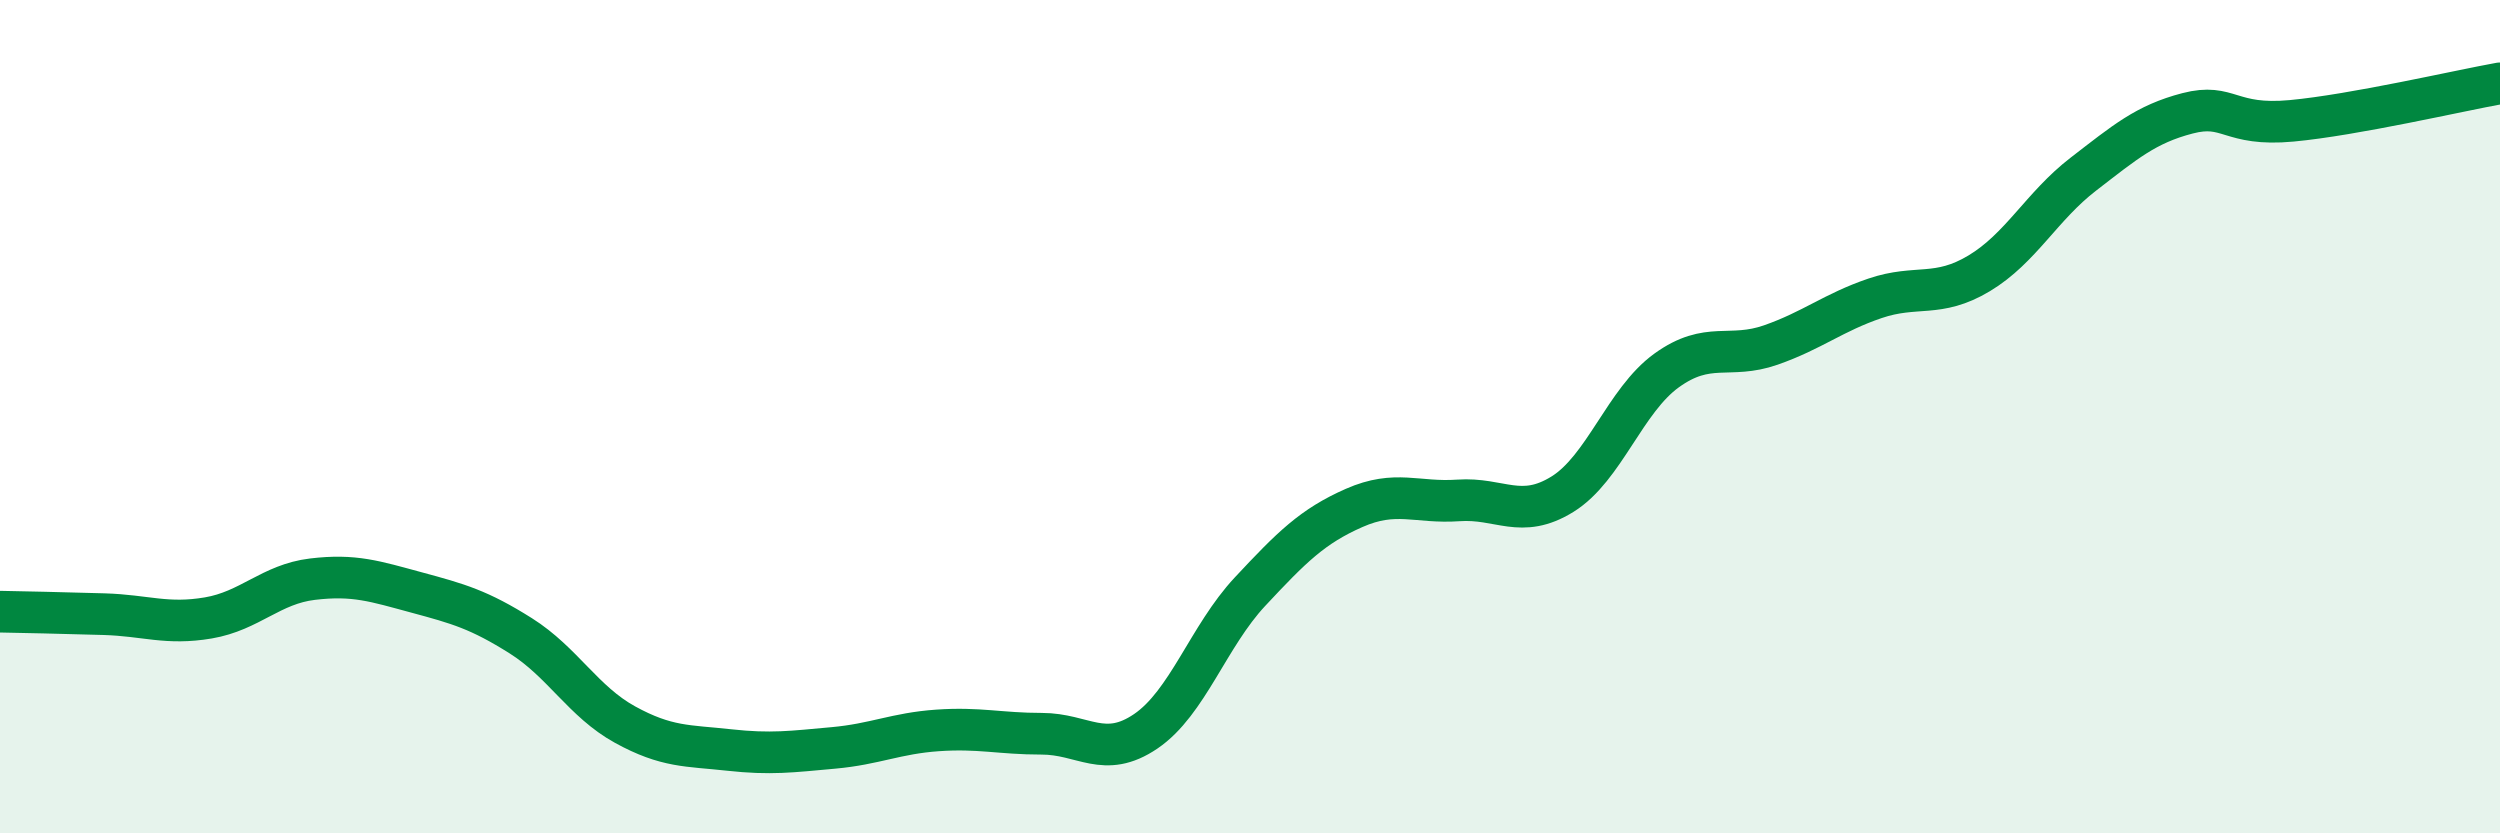 
    <svg width="60" height="20" viewBox="0 0 60 20" xmlns="http://www.w3.org/2000/svg">
      <path
        d="M 0,14.68 C 0.5,14.69 1.5,14.71 2.5,14.74 C 3.5,14.77 4,15 5,14.83 C 6,14.66 6.5,14.02 7.5,13.9 C 8.5,13.78 9,13.95 10,14.22 C 11,14.49 11.5,14.63 12.5,15.26 C 13.5,15.89 14,16.84 15,17.39 C 16,17.94 16.5,17.89 17.5,18 C 18.5,18.11 19,18.04 20,17.95 C 21,17.86 21.5,17.6 22.5,17.53 C 23.5,17.46 24,17.61 25,17.61 C 26,17.61 26.5,18.23 27.5,17.55 C 28.5,16.87 29,15.27 30,14.2 C 31,13.13 31.5,12.63 32.5,12.19 C 33.5,11.75 34,12.08 35,12.01 C 36,11.94 36.5,12.48 37.5,11.86 C 38.5,11.24 39,9.61 40,8.89 C 41,8.17 41.5,8.63 42.5,8.28 C 43.5,7.93 44,7.5 45,7.16 C 46,6.82 46.5,7.16 47.5,6.56 C 48.5,5.96 49,4.95 50,4.18 C 51,3.41 51.5,2.98 52.5,2.72 C 53.5,2.46 53.5,3.04 55,2.9 C 56.5,2.76 59,2.18 60,2L60 20L0 20Z"
        fill="#008740"
        opacity="0.1"
        stroke-linecap="round"
        stroke-linejoin="round"
      />
      <path
        d="M 0,14.68 C 0.5,14.69 1.5,14.71 2.5,14.74 C 3.5,14.77 4,15 5,14.83 C 6,14.66 6.5,14.02 7.5,13.9 C 8.5,13.78 9,13.95 10,14.22 C 11,14.49 11.5,14.63 12.5,15.26 C 13.5,15.89 14,16.84 15,17.39 C 16,17.94 16.5,17.89 17.5,18 C 18.5,18.11 19,18.04 20,17.95 C 21,17.86 21.5,17.6 22.5,17.53 C 23.5,17.46 24,17.61 25,17.61 C 26,17.61 26.5,18.23 27.5,17.55 C 28.5,16.87 29,15.27 30,14.2 C 31,13.13 31.5,12.63 32.5,12.19 C 33.5,11.75 34,12.08 35,12.01 C 36,11.94 36.5,12.48 37.5,11.86 C 38.5,11.24 39,9.61 40,8.89 C 41,8.17 41.5,8.63 42.5,8.28 C 43.5,7.93 44,7.5 45,7.16 C 46,6.82 46.5,7.16 47.5,6.56 C 48.5,5.96 49,4.95 50,4.18 C 51,3.41 51.5,2.98 52.5,2.72 C 53.5,2.46 53.5,3.04 55,2.9 C 56.5,2.76 59,2.18 60,2"
        stroke="#008740"
        stroke-width="1"
        fill="none"
        stroke-linecap="round"
        stroke-linejoin="round"
      />
    </svg>
  
